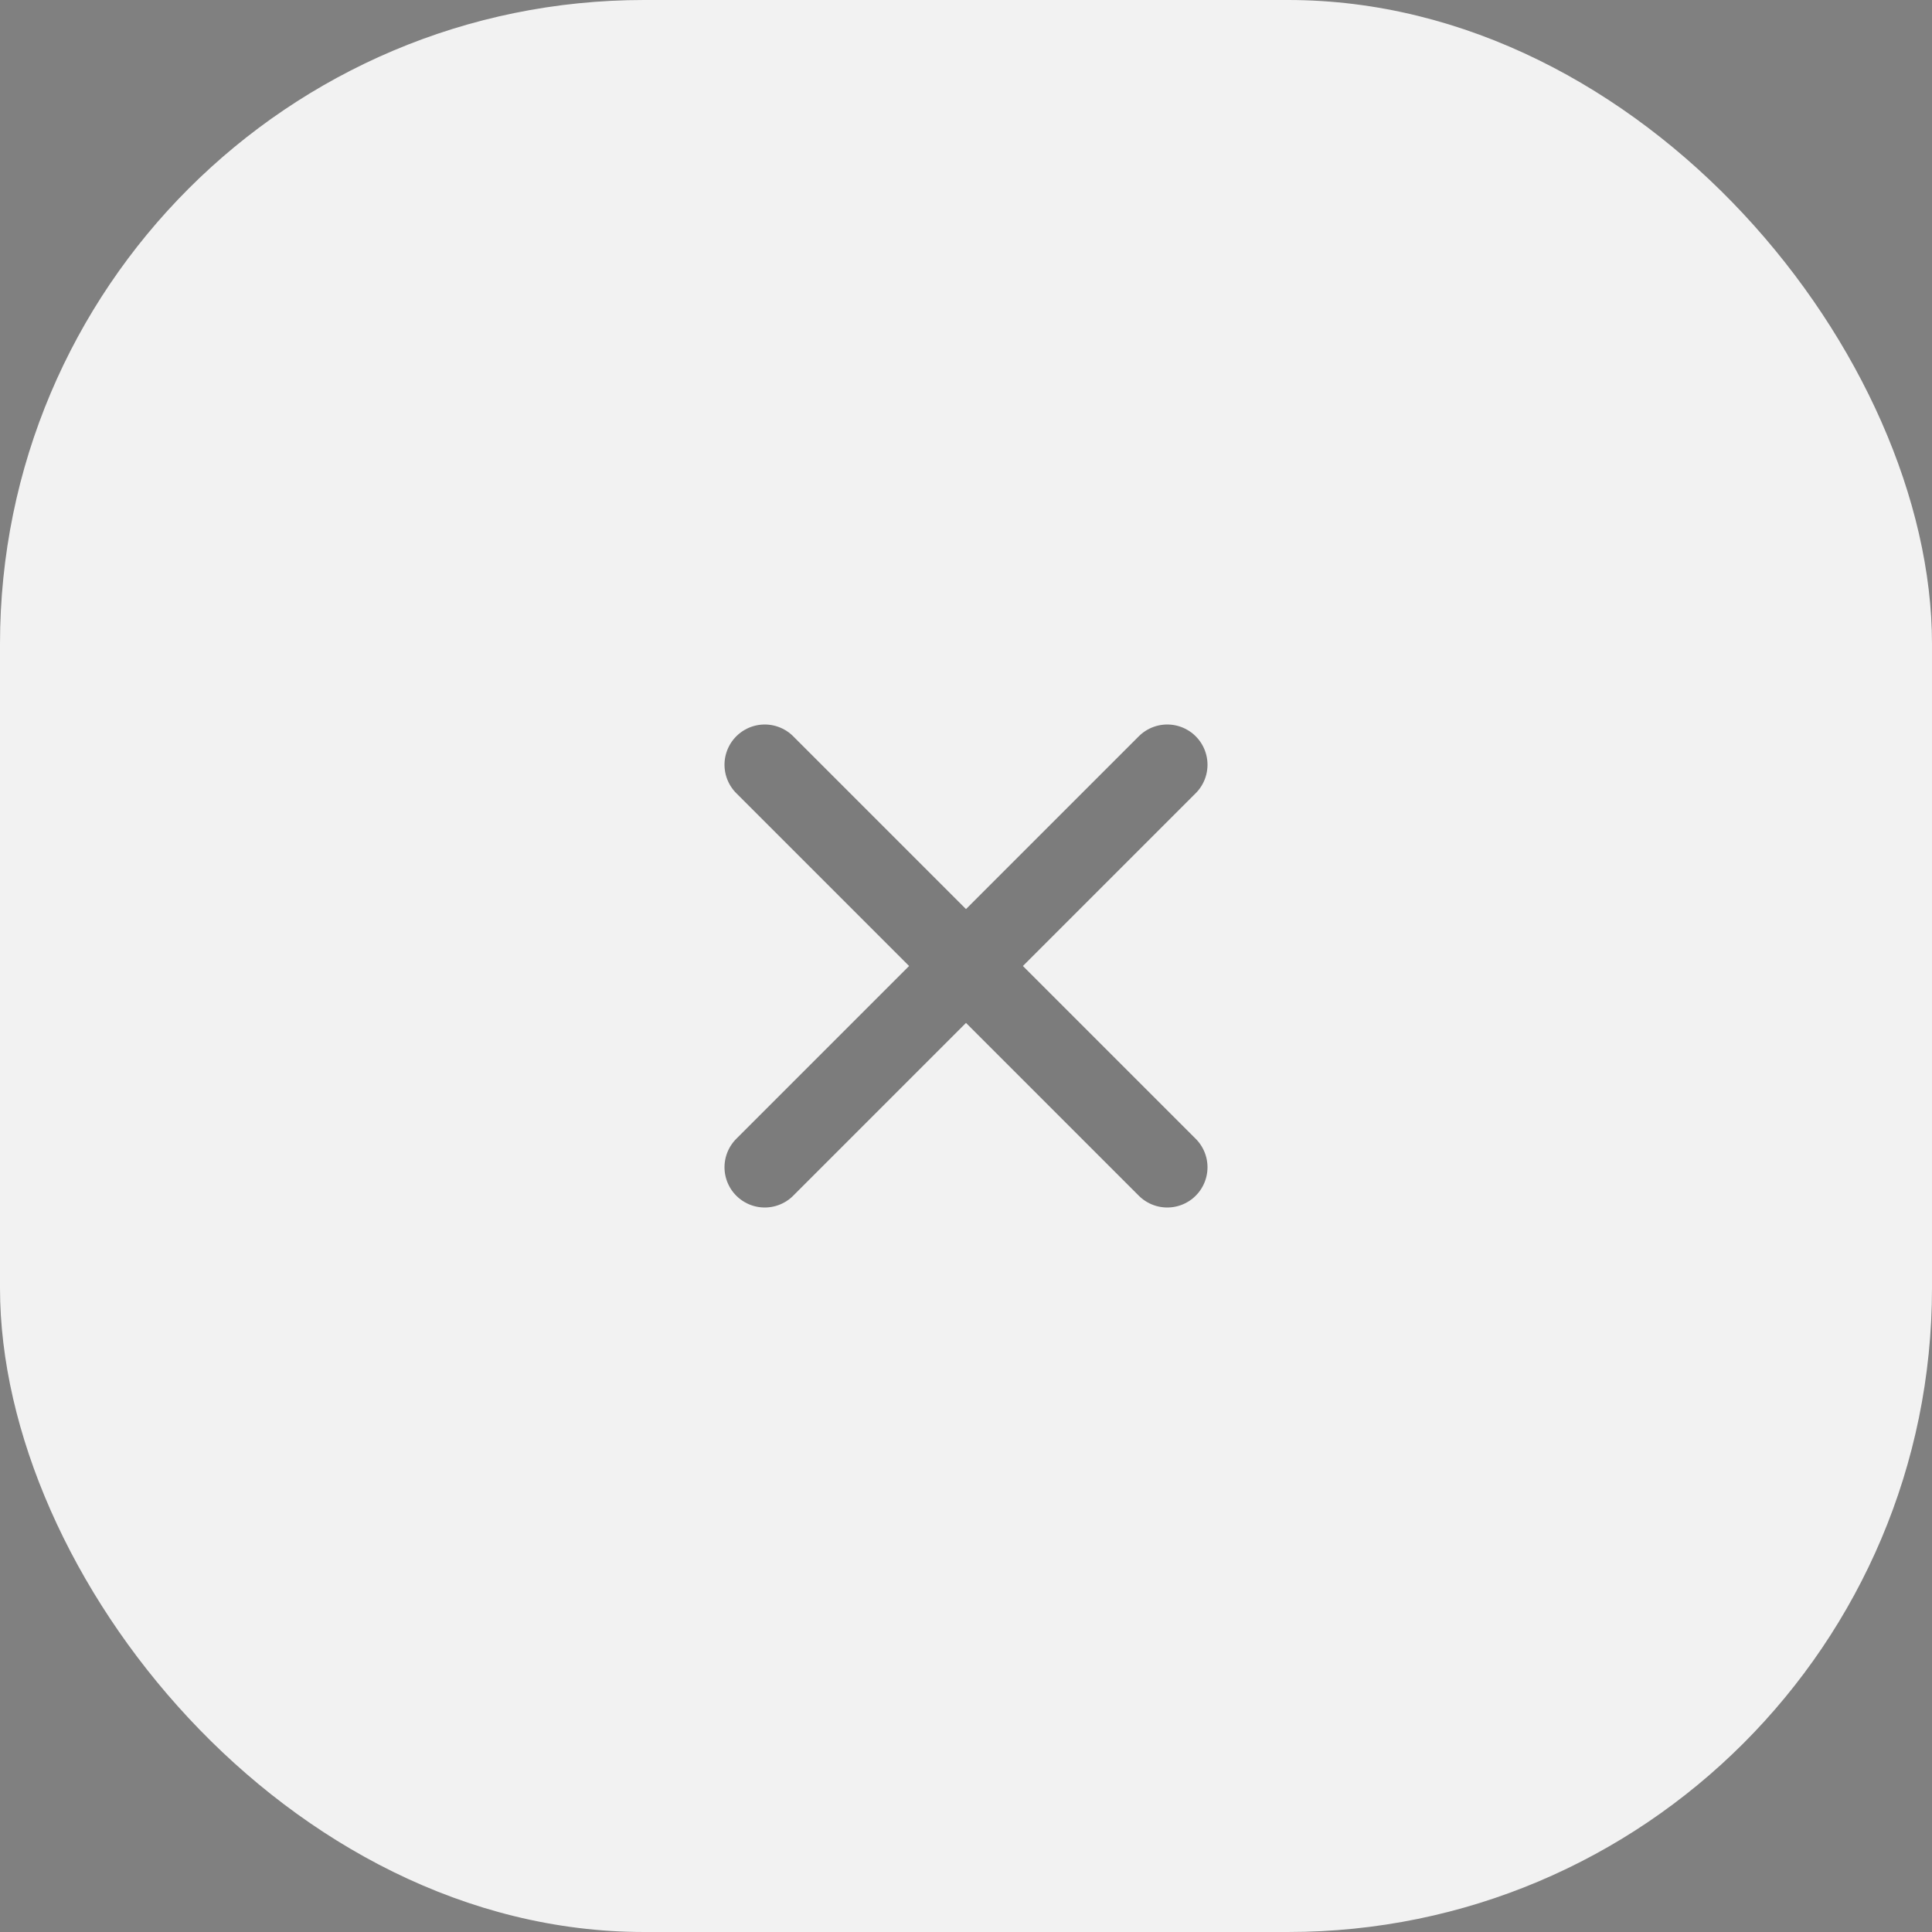 <?xml version="1.0" encoding="UTF-8"?> <svg xmlns="http://www.w3.org/2000/svg" width="48" height="48" viewBox="0 0 48 48" fill="none"><rect x="0" y="0" width="48" height="48" fill="#808080" stroke="none"/><rect width="48" height="48" rx="16" fill="#F2F2F2"></rect><g opacity="0.56"><path d="M29 19L19 29M19 19L29 29" stroke="#202020" stroke-width="2" stroke-linecap="round" stroke-linejoin="round"></path></g></svg> 